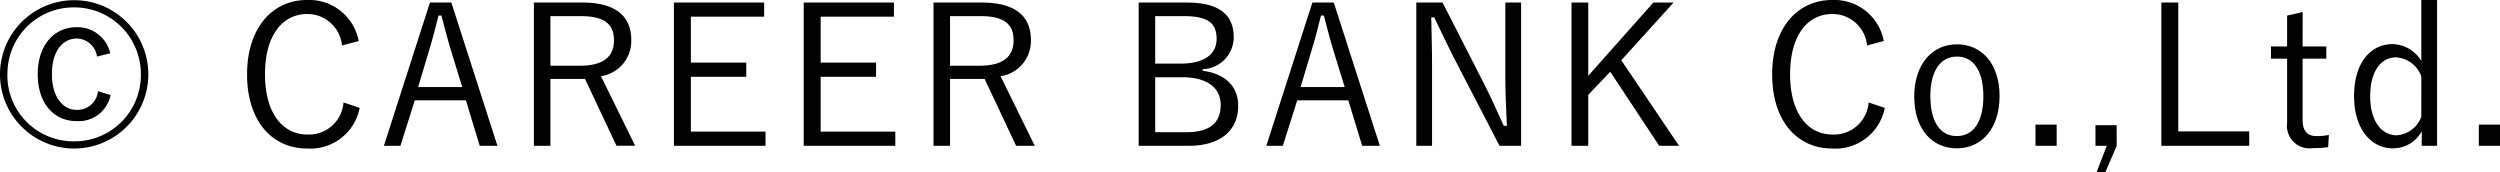 <svg xmlns="http://www.w3.org/2000/svg" xmlns:xlink="http://www.w3.org/1999/xlink" width="180.151" height="12.397" viewBox="0 0 180.151 12.397">
  <defs>
    <clipPath id="clip-path">
      <rect id="長方形_45" data-name="長方形 45" width="180.151" height="12.397" transform="translate(0 0)" fill="none"/>
    </clipPath>
  </defs>
  <g id="グループ_69" data-name="グループ 69" transform="translate(0 0)">
    <g id="グループ_68" data-name="グループ 68" clip-path="url(#clip-path)">
      <path id="パス_191" data-name="パス 191" d="M10.688,5.365A5.344,5.344,0,1,1,5.337.014a5.339,5.339,0,0,1,5.351,5.351m-10.156,0a4.754,4.754,0,0,0,4.8,4.818,4.774,4.774,0,0,0,4.819-4.818A4.8,4.8,0,0,0,5.337.532a4.775,4.775,0,0,0-4.8,4.833M6.99,4.076a1.5,1.5,0,0,0-1.457-1.3c-1.008,0-1.793.9-1.793,2.564s.8,2.577,1.793,2.577A1.487,1.487,0,0,0,7.06,6.569l.91.28A2.344,2.344,0,0,1,5.519,8.727c-1.625,0-2.8-1.261-2.8-3.376s1.19-3.39,2.8-3.39A2.407,2.407,0,0,1,7.942,3.838Z"/>
      <path id="パス_192" data-name="パス 192" d="M24.643,3.278a2.5,2.5,0,0,0-2.507-2.269c-1.751,0-3.04,1.5-3.04,4.342s1.3,4.342,3.04,4.342a2.5,2.5,0,0,0,2.619-2.311l1.163.392a3.621,3.621,0,0,1-3.8,2.928c-2.479,0-4.314-1.947-4.314-5.337S19.656,0,22.122,0a3.624,3.624,0,0,1,3.726,2.956Z"/>
      <path id="パス_193" data-name="パス 193" d="M35.844,10.506H34.569l-.994-3.278H29.891l-1.037,3.278H27.663L30.983.182h1.541ZM32.538,3.768c-.266-.868-.476-1.667-.729-2.647H31.6c-.239.98-.449,1.764-.715,2.633l-.756,2.521h3.18Z"/>
      <path id="パス_194" data-name="パス 194" d="M41.946.183c2.437,0,3.544.994,3.544,2.7a2.559,2.559,0,0,1-2.185,2.605l2.465,5.015H44.425L42.156,5.687H39.663v4.819H38.472V.183ZM39.663,4.735h2.129c1.723,0,2.451-.672,2.451-1.835,0-1.121-.644-1.737-2.367-1.737H39.663Z"/>
      <path id="パス_195" data-name="パス 195" d="M55.065,1.2H49.784V4.511h3.992V5.533H49.784V9.484h5.379v1.022h-6.6V.183h6.5Z"/>
      <path id="パス_196" data-name="パス 196" d="M64.418,1.2H59.137V4.511h3.992V5.533H59.137V9.484h5.379v1.022h-6.6V.183h6.5Z"/>
      <path id="パス_197" data-name="パス 197" d="M70.743.183c2.437,0,3.544.994,3.544,2.7A2.559,2.559,0,0,1,72.1,5.491l2.465,5.015H73.222L70.953,5.687H68.46v4.819H67.269V.183ZM68.46,4.735h2.129c1.723,0,2.451-.672,2.451-1.835,0-1.121-.644-1.737-2.367-1.737H68.46Z"/>
      <path id="パス_198" data-name="パス 198" d="M85.471.182c2.48,0,3.432.925,3.432,2.535a2.313,2.313,0,0,1-2.242,2.269V5.1c1.64.21,2.564,1.134,2.564,2.521,0,1.807-1.316,2.885-3.558,2.885H82.053V.182Zm-2.227,4.4h1.863c1.681,0,2.563-.686,2.563-1.779S87.1,1.162,85.317,1.162H83.244Zm0,4.945h2.269c1.681,0,2.451-.7,2.451-1.961,0-1.233-.966-2-2.773-2H83.244Z"/>
      <path id="パス_199" data-name="パス 199" d="M99.432,10.506H98.157l-.994-3.278H93.479l-1.037,3.278H91.251L94.571.182h1.541ZM96.126,3.768C95.86,2.9,95.65,2.1,95.4,1.121h-.209c-.239.98-.449,1.764-.715,2.633l-.756,2.521H96.9Z"/>
      <path id="パス_200" data-name="パス 200" d="M109.61,10.506h-1.555l-3.236-6.247c-.574-1.121-.938-1.919-1.471-3.012h-.21c.014,1.163.056,2.171.056,3.32v5.939H102.06V.183h1.891l2.955,5.785c.6,1.162.967,2.059,1.457,3.095h.225c-.042-1.106-.113-2.171-.113-3.39V.183h1.135Z"/>
      <path id="パス_201" data-name="パス 201" d="M116.831,4.342l4.16,6.163h-1.429l-3.529-5.337L114.45,6.835v3.67h-1.205V.182h1.205V5.463L119.143.182H120.6Z"/>
      <path id="パス_202" data-name="パス 202" d="M134.542,3.278a2.5,2.5,0,0,0-2.507-2.269c-1.751,0-3.04,1.5-3.04,4.342s1.3,4.342,3.04,4.342a2.5,2.5,0,0,0,2.619-2.311l1.163.392a3.621,3.621,0,0,1-3.8,2.928c-2.479,0-4.314-1.947-4.314-5.337S129.555,0,132.021,0a3.624,3.624,0,0,1,3.726,2.956Z"/>
      <path id="パス_203" data-name="パス 203" d="M144.09,6.92c0,2.311-1.261,3.768-3.082,3.768s-3.068-1.429-3.068-3.726,1.261-3.768,3.082-3.768c1.793,0,3.068,1.415,3.068,3.726m-4.987.014c0,1.849.714,2.872,1.9,2.872s1.919-1.009,1.919-2.872c0-1.835-.714-2.858-1.9-2.858S139.1,5.1,139.1,6.934"/>
      <rect id="長方形_43" data-name="長方形 43" width="1.527" height="1.527" transform="translate(146.677 8.979)"/>
      <path id="パス_204" data-name="パス 204" d="M152.529,10.506l-.812,1.891h-.63l.728-1.891H151V9.021h1.526Z"/>
      <path id="パス_205" data-name="パス 205" d="M156.967,9.469h5.113v1.037h-6.332V.182h1.219Z"/>
      <path id="パス_206" data-name="パス 206" d="M165.927,3.348h1.709V4.23h-1.709V8.643c0,.8.35,1.163.995,1.163a3.961,3.961,0,0,0,.9-.085l-.056.883a7.34,7.34,0,0,1-1.107.07,1.625,1.625,0,0,1-1.849-1.821V4.23h-1.162V3.348h1.162V1.121l1.121-.252Z"/>
      <path id="パス_207" data-name="パス 207" d="M175.617,10.506H174.51V9.455a2.334,2.334,0,0,1-2.087,1.233c-1.569,0-2.788-1.4-2.788-3.768,0-2.409,1.205-3.74,2.76-3.74A2.449,2.449,0,0,1,174.482,4.4V0h1.135Zm-1.135-5a2.07,2.07,0,0,0-1.821-1.373c-1.051,0-1.863.939-1.863,2.8s.854,2.815,1.919,2.815a2.049,2.049,0,0,0,1.765-1.33Z"/>
      <rect id="長方形_44" data-name="長方形 44" width="1.526" height="1.527" transform="translate(178.625 8.979)"/>
    </g>
  </g>
</svg>
